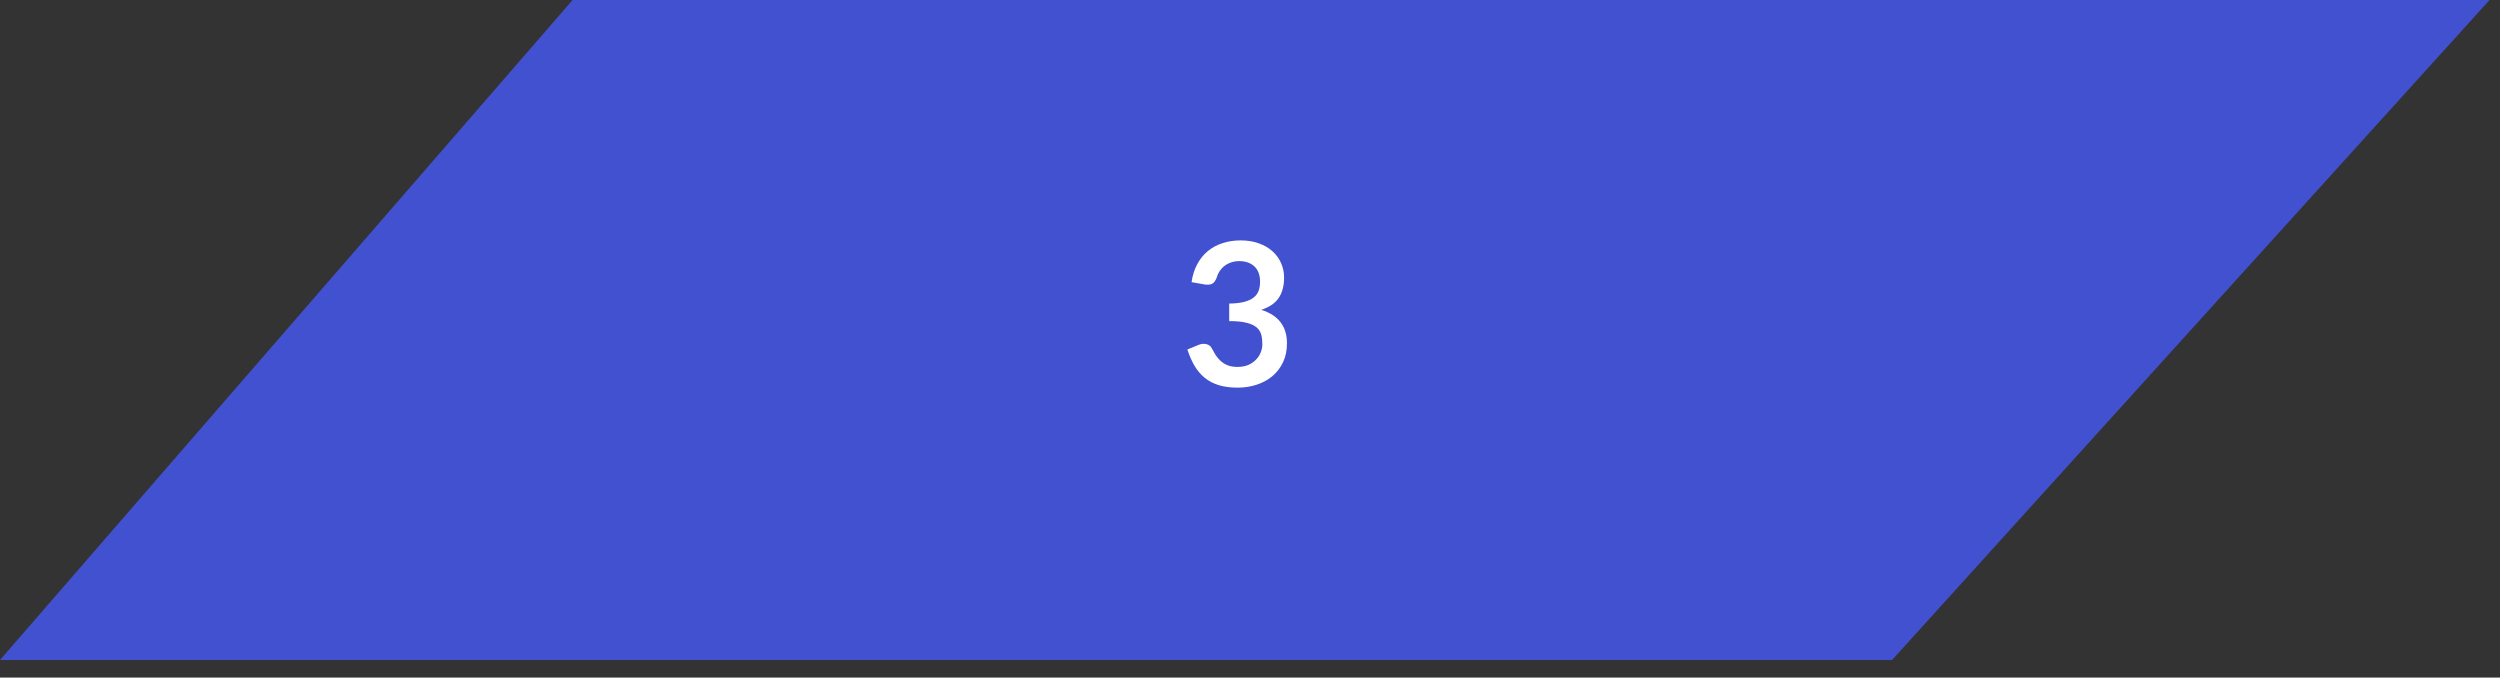 <?xml version="1.0" encoding="utf-8"?>
<svg xmlns="http://www.w3.org/2000/svg" fill="none" height="100%" overflow="visible" preserveAspectRatio="none" style="display: block;" viewBox="0 0 107 29" width="100%">
<rect x="0" y="0" width="107" height="29" fill="#333333" stroke="none"/>
<g clip-path="url(#clip0_0_604)" id="Container">
<path d="M24.507 -7.62939e-06H106.554L80.981 28.248H0L24.507 -7.62939e-06Z" fill="#4251D0" id="Rectangle 3821"/>
<path d="M50.999 12.076C51.042 11.78 51.124 11.521 51.246 11.3C51.368 11.075 51.52 10.889 51.702 10.741C51.887 10.59 52.097 10.478 52.333 10.404C52.572 10.327 52.827 10.289 53.1 10.289C53.384 10.289 53.64 10.33 53.867 10.412C54.098 10.492 54.294 10.604 54.456 10.749C54.618 10.892 54.741 11.059 54.826 11.252C54.914 11.446 54.959 11.655 54.959 11.879C54.959 12.076 54.936 12.249 54.89 12.4C54.848 12.547 54.785 12.677 54.703 12.788C54.62 12.899 54.518 12.992 54.396 13.069C54.274 13.146 54.136 13.21 53.983 13.261C54.352 13.378 54.627 13.555 54.809 13.794C54.991 14.033 55.082 14.333 55.082 14.694C55.082 15.001 55.025 15.272 54.912 15.508C54.798 15.744 54.645 15.943 54.451 16.105C54.258 16.265 54.034 16.385 53.778 16.468C53.525 16.55 53.257 16.591 52.972 16.591C52.663 16.591 52.393 16.556 52.163 16.485C51.932 16.414 51.732 16.309 51.562 16.169C51.391 16.03 51.246 15.86 51.127 15.658C51.008 15.456 50.905 15.223 50.82 14.958L51.285 14.766C51.407 14.715 51.52 14.702 51.626 14.728C51.733 14.751 51.812 14.808 51.86 14.899C51.911 14.998 51.967 15.096 52.026 15.193C52.089 15.29 52.163 15.376 52.248 15.453C52.333 15.527 52.432 15.588 52.546 15.636C52.663 15.682 52.8 15.704 52.96 15.704C53.139 15.704 53.295 15.676 53.428 15.619C53.562 15.559 53.673 15.483 53.761 15.389C53.852 15.295 53.919 15.191 53.961 15.078C54.007 14.961 54.029 14.845 54.029 14.728C54.029 14.58 54.014 14.447 53.983 14.327C53.951 14.205 53.886 14.101 53.786 14.016C53.687 13.931 53.544 13.864 53.356 13.815C53.171 13.767 52.923 13.743 52.61 13.743V12.992C52.869 12.99 53.083 12.965 53.254 12.92C53.424 12.874 53.559 12.812 53.659 12.732C53.761 12.65 53.832 12.552 53.872 12.438C53.911 12.324 53.931 12.199 53.931 12.063C53.931 11.773 53.85 11.553 53.688 11.402C53.526 11.251 53.31 11.176 53.041 11.176C52.916 11.176 52.8 11.194 52.695 11.231C52.59 11.265 52.495 11.315 52.41 11.38C52.327 11.443 52.258 11.517 52.201 11.602C52.144 11.688 52.102 11.781 52.073 11.884C52.025 12.014 51.961 12.101 51.881 12.144C51.804 12.186 51.695 12.196 51.553 12.174L50.999 12.076Z" fill="white" id="3"/>
</g>
<defs>
<clipPath id="clip0_0_604">
<rect fill="white" height="28.248" width="106.554"/>
</clipPath>
</defs>
</svg>